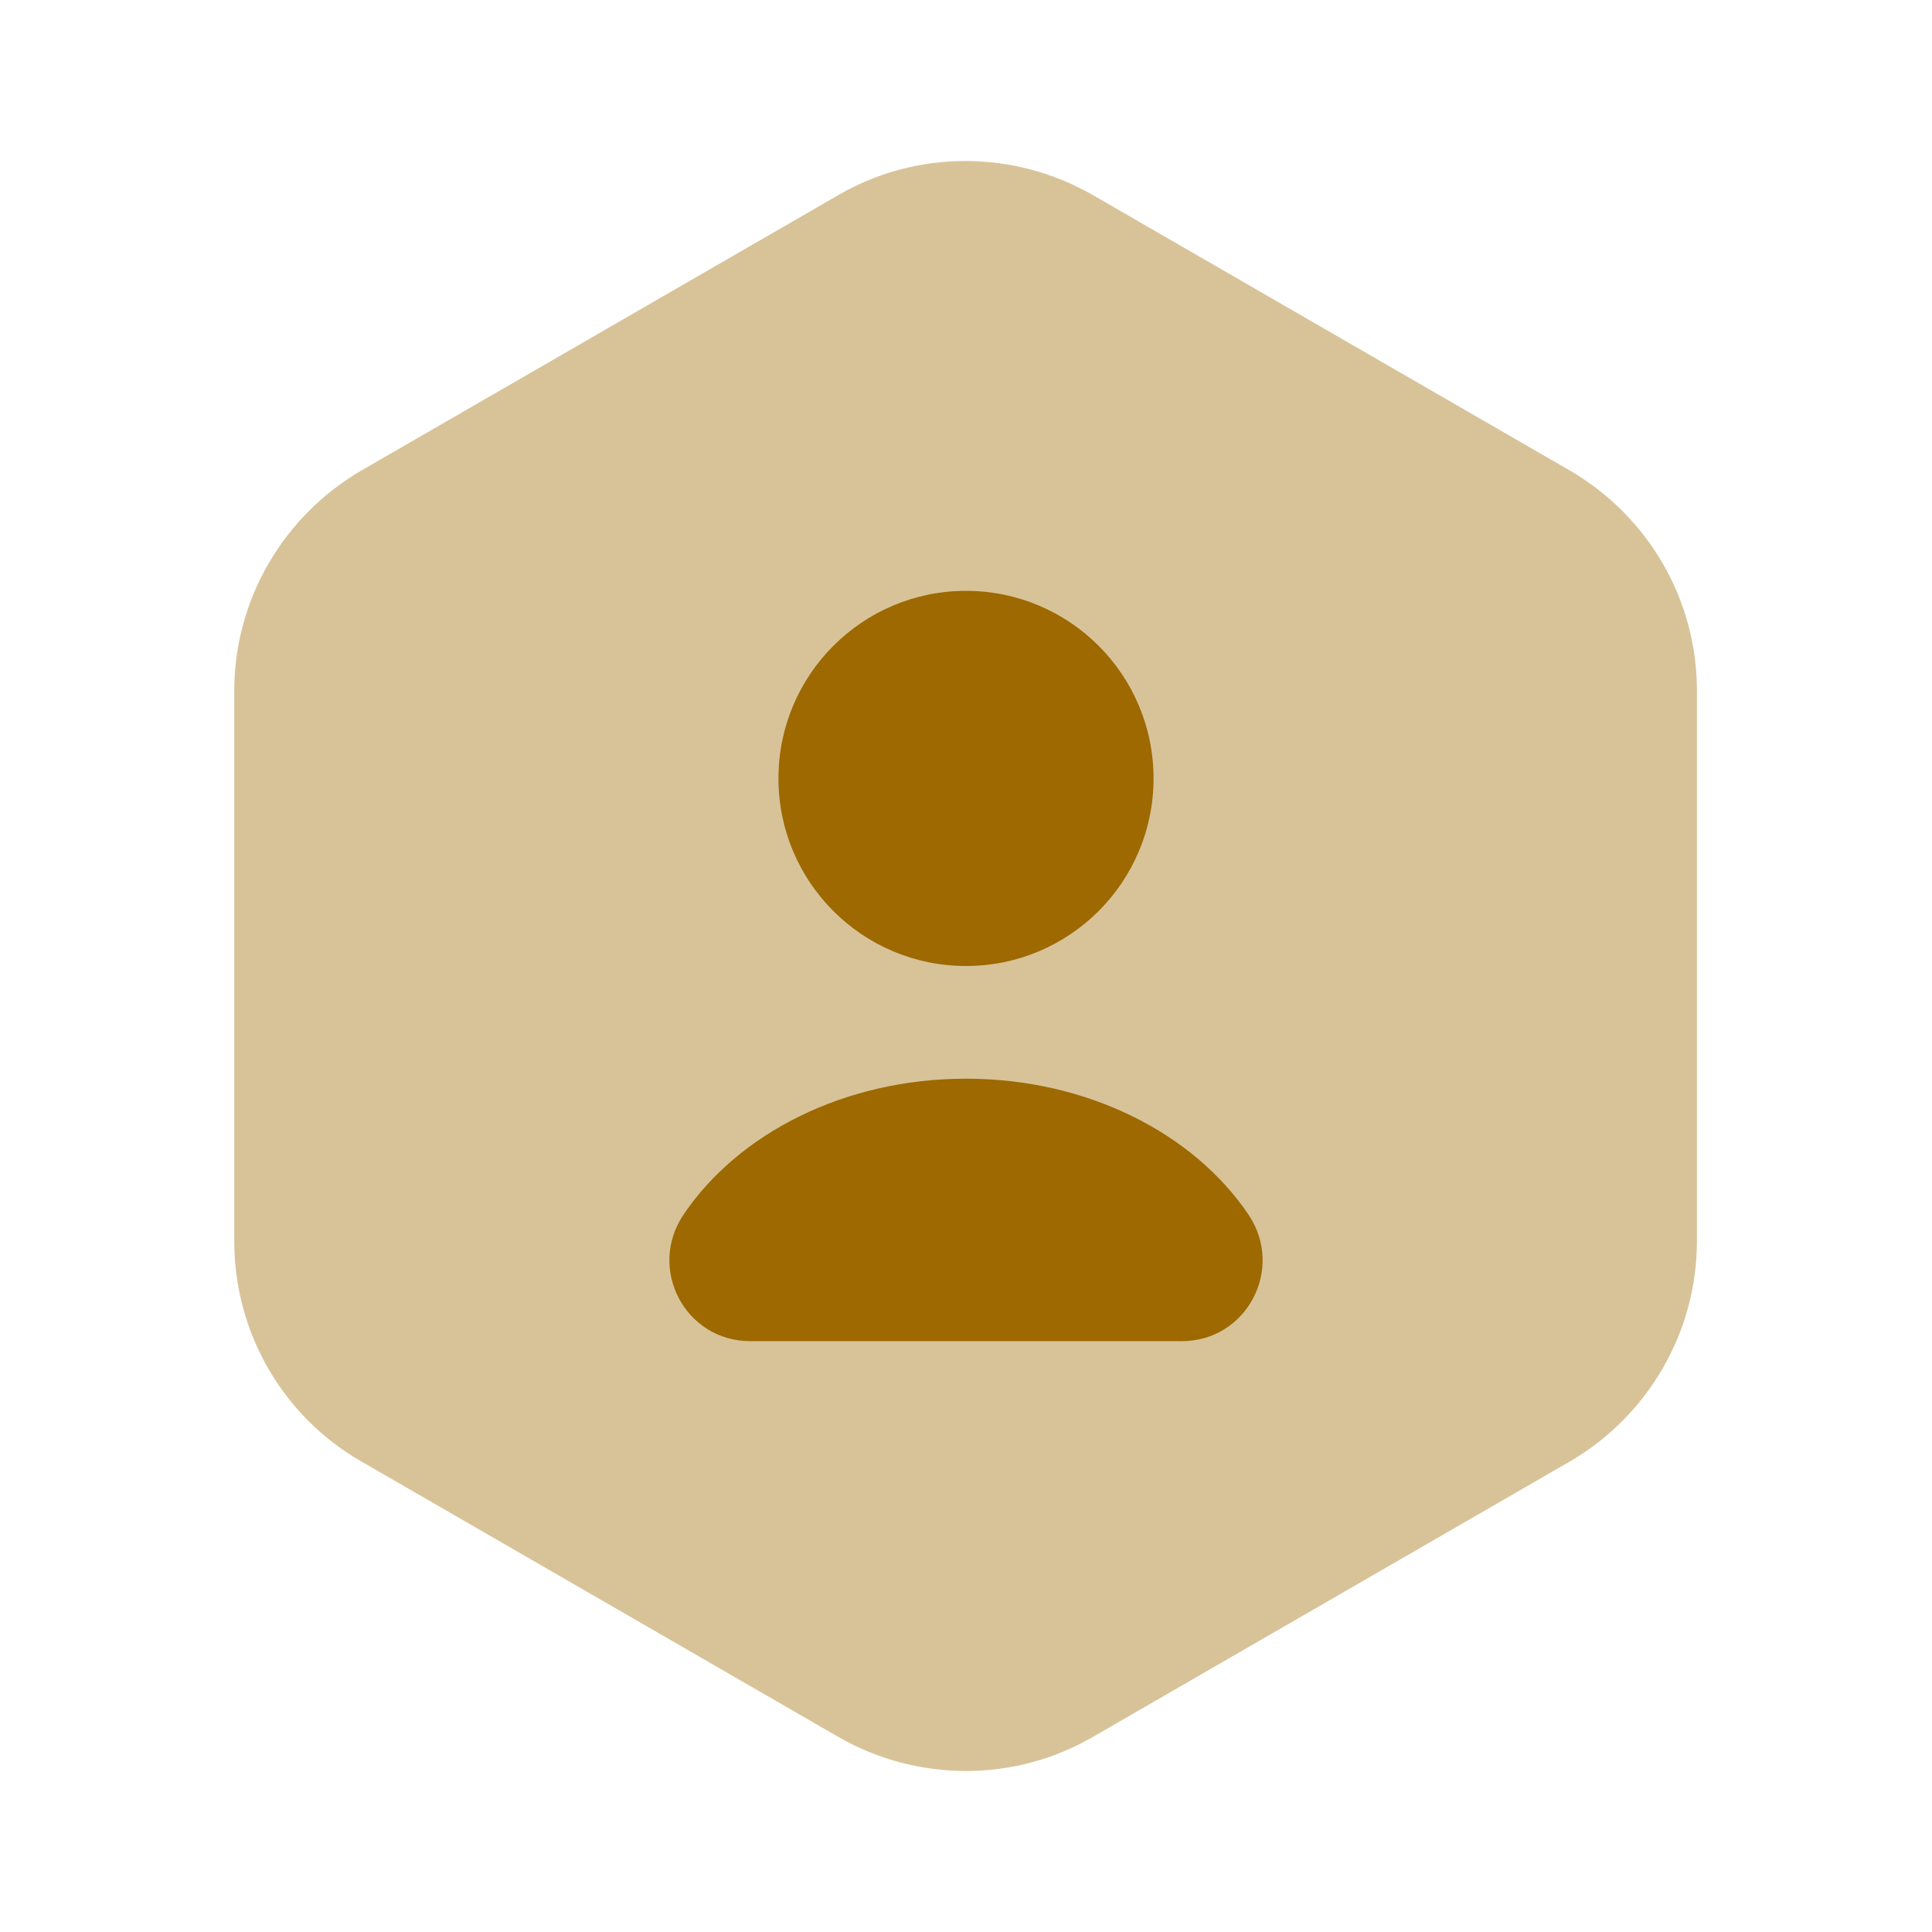 <svg width="40" height="40" viewBox="0 0 40 40" fill="none" xmlns="http://www.w3.org/2000/svg">
<g id="vuesax/bulk/user-octagon">
<g id="user-octagon">
<path id="Vector" opacity="0.4" d="M35.133 14.3V25.7C35.133 27.567 34.133 29.3 32.517 30.25L22.617 35.967C21 36.9 19 36.9 17.367 35.967L7.467 30.25C5.85 29.317 4.85 27.583 4.85 25.7V14.3C4.85 12.433 5.85 10.7 7.467 9.75L17.367 4.033C18.983 3.1 20.983 3.1 22.617 4.033L32.517 9.75C34.133 10.7 35.133 12.417 35.133 14.3Z" fill="#9D6900"/>
<g id="Group">
<path id="Vector_2" d="M20 20C22.145 20 23.883 18.261 23.883 16.117C23.883 13.972 22.145 12.233 20 12.233C17.855 12.233 16.117 13.972 16.117 16.117C16.117 18.261 17.855 20 20 20Z" fill="#9D6900"/>
<path id="Vector_3" d="M24.467 27.767C25.817 27.767 26.6 26.267 25.85 25.15C24.717 23.467 22.517 22.333 20 22.333C17.483 22.333 15.283 23.467 14.15 25.15C13.4 26.267 14.183 27.767 15.533 27.767H24.467Z" fill="#9D6900"/>
</g>
</g>
</g>
</svg>
